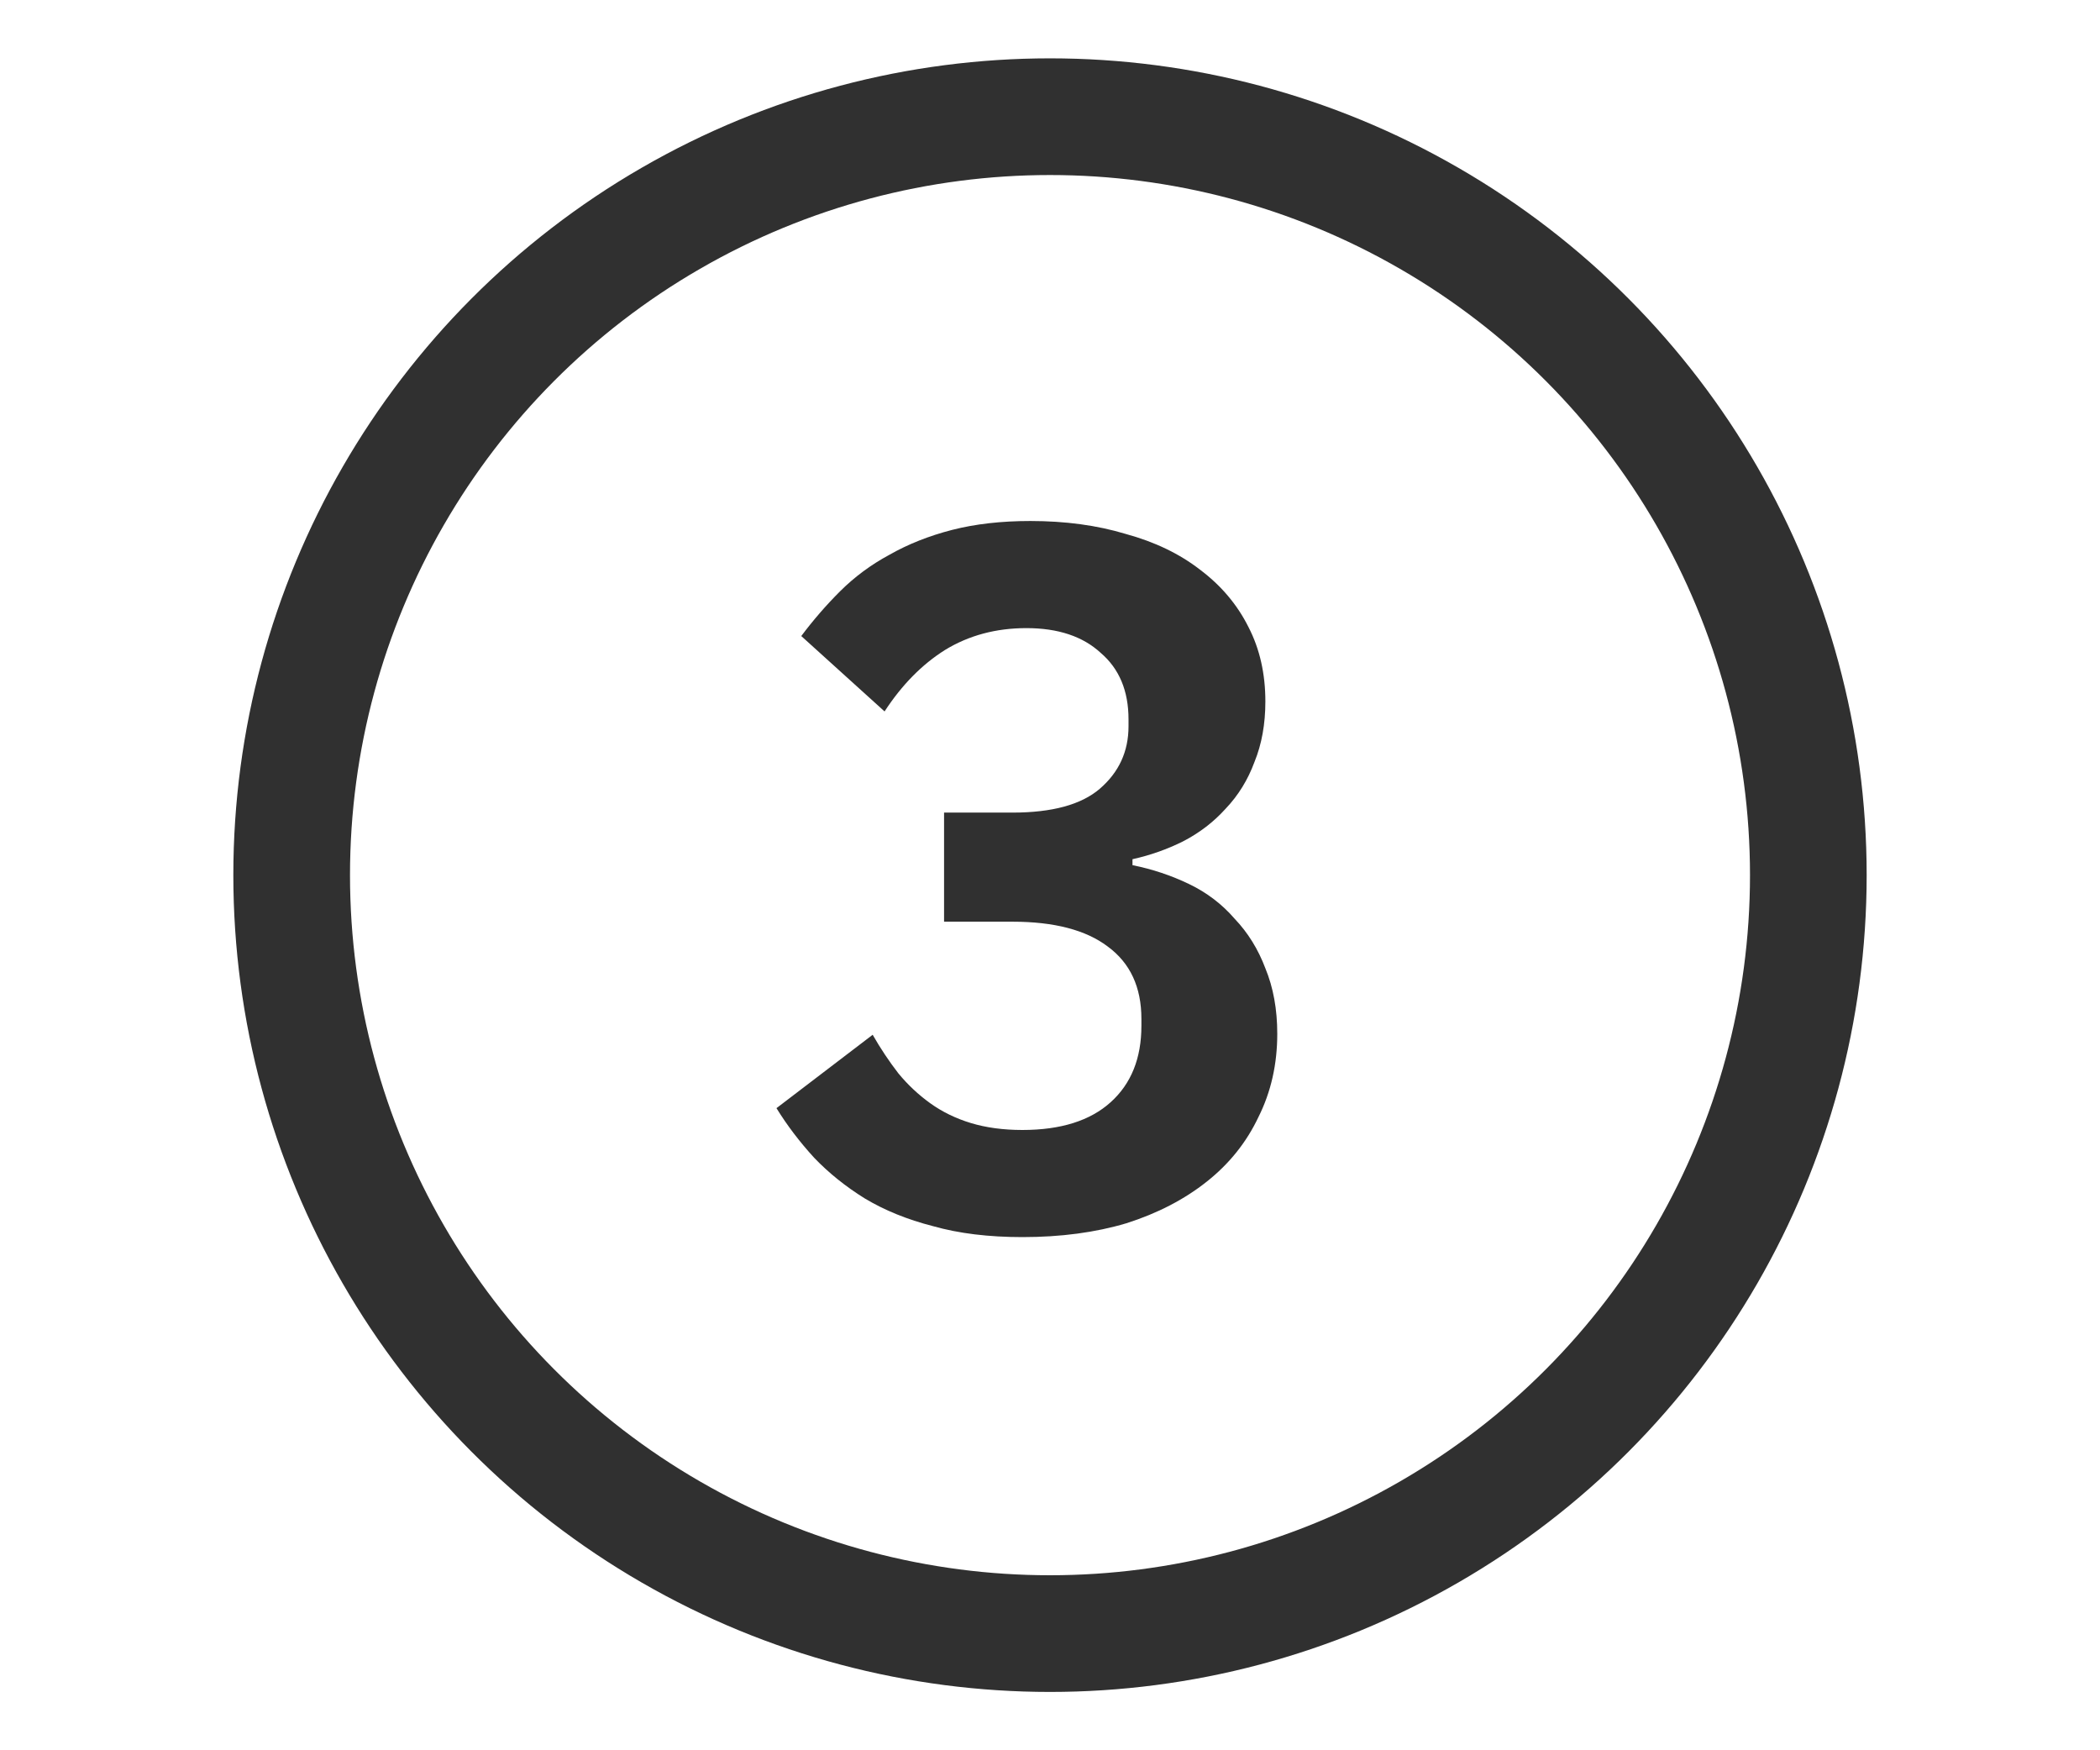 <svg width="36" height="30" viewBox="0 0 36 30" fill="none" xmlns="http://www.w3.org/2000/svg">
<circle cx="18" cy="15" r="13" stroke="#303030" stroke-width="2"/>
<path d="M17.357 13.928C18.037 13.928 18.536 13.792 18.853 13.52C19.182 13.237 19.346 12.88 19.346 12.449V12.33C19.346 11.843 19.188 11.463 18.87 11.191C18.564 10.908 18.139 10.766 17.595 10.766C17.074 10.766 16.609 10.891 16.201 11.14C15.805 11.389 15.459 11.741 15.164 12.194L13.736 10.902C13.94 10.63 14.161 10.375 14.399 10.137C14.649 9.888 14.932 9.678 15.249 9.508C15.567 9.327 15.924 9.185 16.32 9.083C16.717 8.981 17.165 8.93 17.663 8.93C18.264 8.93 18.808 9.004 19.295 9.151C19.794 9.287 20.219 9.491 20.57 9.763C20.933 10.035 21.211 10.364 21.403 10.749C21.596 11.123 21.692 11.548 21.692 12.024C21.692 12.409 21.63 12.755 21.505 13.061C21.392 13.367 21.228 13.633 21.012 13.86C20.808 14.087 20.565 14.274 20.281 14.421C20.009 14.557 19.72 14.659 19.414 14.727V14.829C19.754 14.897 20.077 15.005 20.383 15.152C20.689 15.299 20.95 15.498 21.165 15.747C21.392 15.985 21.568 16.268 21.692 16.597C21.828 16.926 21.896 17.3 21.896 17.719C21.896 18.24 21.789 18.716 21.573 19.147C21.369 19.578 21.075 19.946 20.689 20.252C20.304 20.558 19.845 20.796 19.312 20.966C18.78 21.125 18.185 21.204 17.527 21.204C16.949 21.204 16.439 21.142 15.997 21.017C15.555 20.904 15.164 20.745 14.824 20.541C14.496 20.337 14.207 20.105 13.957 19.844C13.708 19.572 13.493 19.289 13.311 18.994L14.96 17.736C15.096 17.974 15.244 18.195 15.402 18.399C15.561 18.592 15.742 18.762 15.946 18.909C16.15 19.056 16.383 19.17 16.643 19.249C16.904 19.328 17.199 19.368 17.527 19.368C18.185 19.368 18.689 19.209 19.04 18.892C19.392 18.575 19.567 18.138 19.567 17.583V17.464C19.567 16.92 19.375 16.506 18.989 16.223C18.615 15.94 18.071 15.798 17.357 15.798H16.184V13.928H17.357Z" fill="#303030"/>
</svg>
